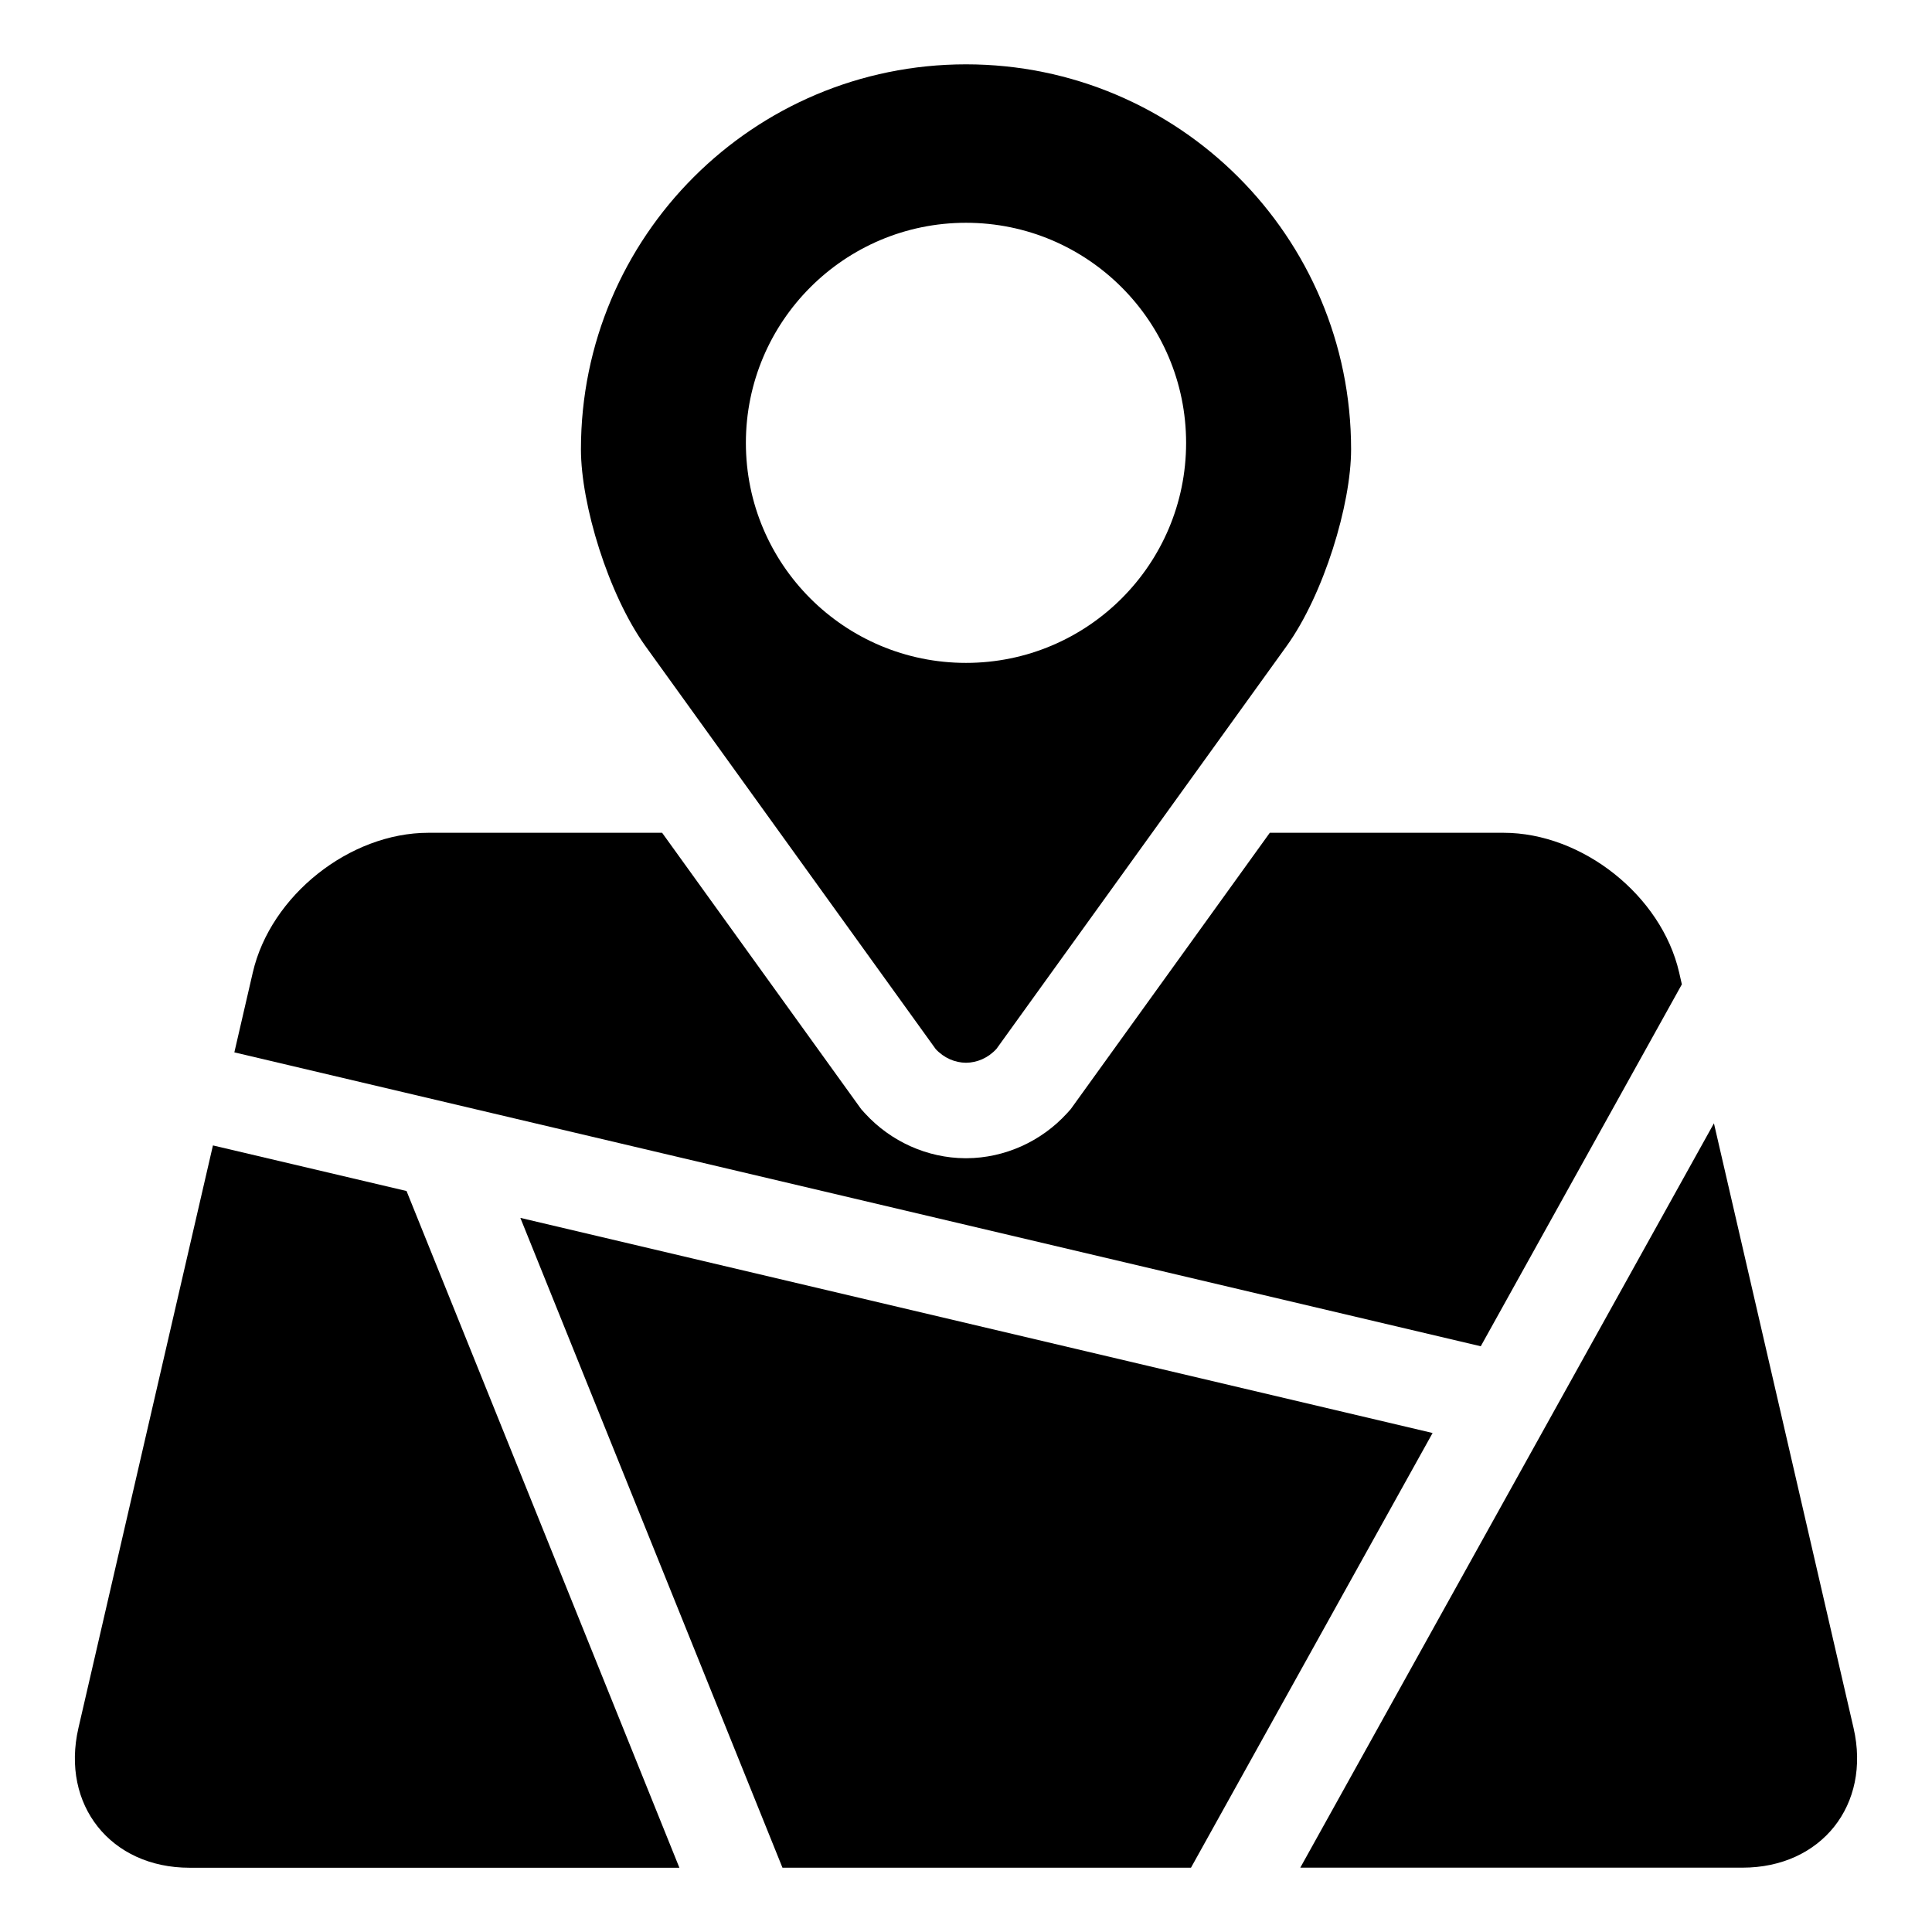 <?xml version="1.0" encoding="UTF-8"?>
<!-- Uploaded to: ICON Repo, www.svgrepo.com, Generator: ICON Repo Mixer Tools -->
<svg fill="#000000" width="800px" height="800px" version="1.1" viewBox="144 144 512 512" xmlns="http://www.w3.org/2000/svg">
 <g>
  <path d="m391.92 421.96c2.219 2.426 5.148 3.652 8.078 3.684 2.945-0.031 5.856-1.258 8.078-3.684 0 0 67.023-93.047 76.879-106.73 9.84-13.68 17.098-37.52 17.098-52.16 0-56.363-45.703-102.02-102.05-102.02-56.348 0-102.05 45.656-102.05 102.02 0 14.641 7.258 38.461 17.098 52.16 9.855 13.668 76.879 106.73 76.879 106.73zm8.078-218.92c32.211 0 58.332 26.137 58.332 58.332 0 32.199-26.121 58.301-58.332 58.301s-58.332-26.105-58.332-58.301c0-32.195 26.117-58.332 58.332-58.332z"/>
  <path d="m589.71 404.86-0.723-3.164c-4.691-20.355-25.648-37-46.539-37h-61.938l-52.758 73.242-0.992 1.102c-6.832 7.477-16.516 11.84-26.559 11.902h-0.426c-10.043-0.062-19.727-4.426-26.559-11.902l-0.992-1.102-52.758-73.242h-61.926c-20.891 0-41.832 16.641-46.539 37l-4.894 21.191 330.31 77.887z"/>
  <path d="m281.9 466.75 69.461 172.21h108.26l64.031-115.2z"/>
  <path d="m200.43 447.55-35.645 154.39c-4.691 20.387 8.551 37.031 29.441 37.031h129.82l-72.309-179.34z"/>
  <path d="m635.21 601.93-37-160.24-109.62 197.26h117.18c20.875 0.012 34.133-16.629 29.441-37.016z"/>
 </g>
</svg>